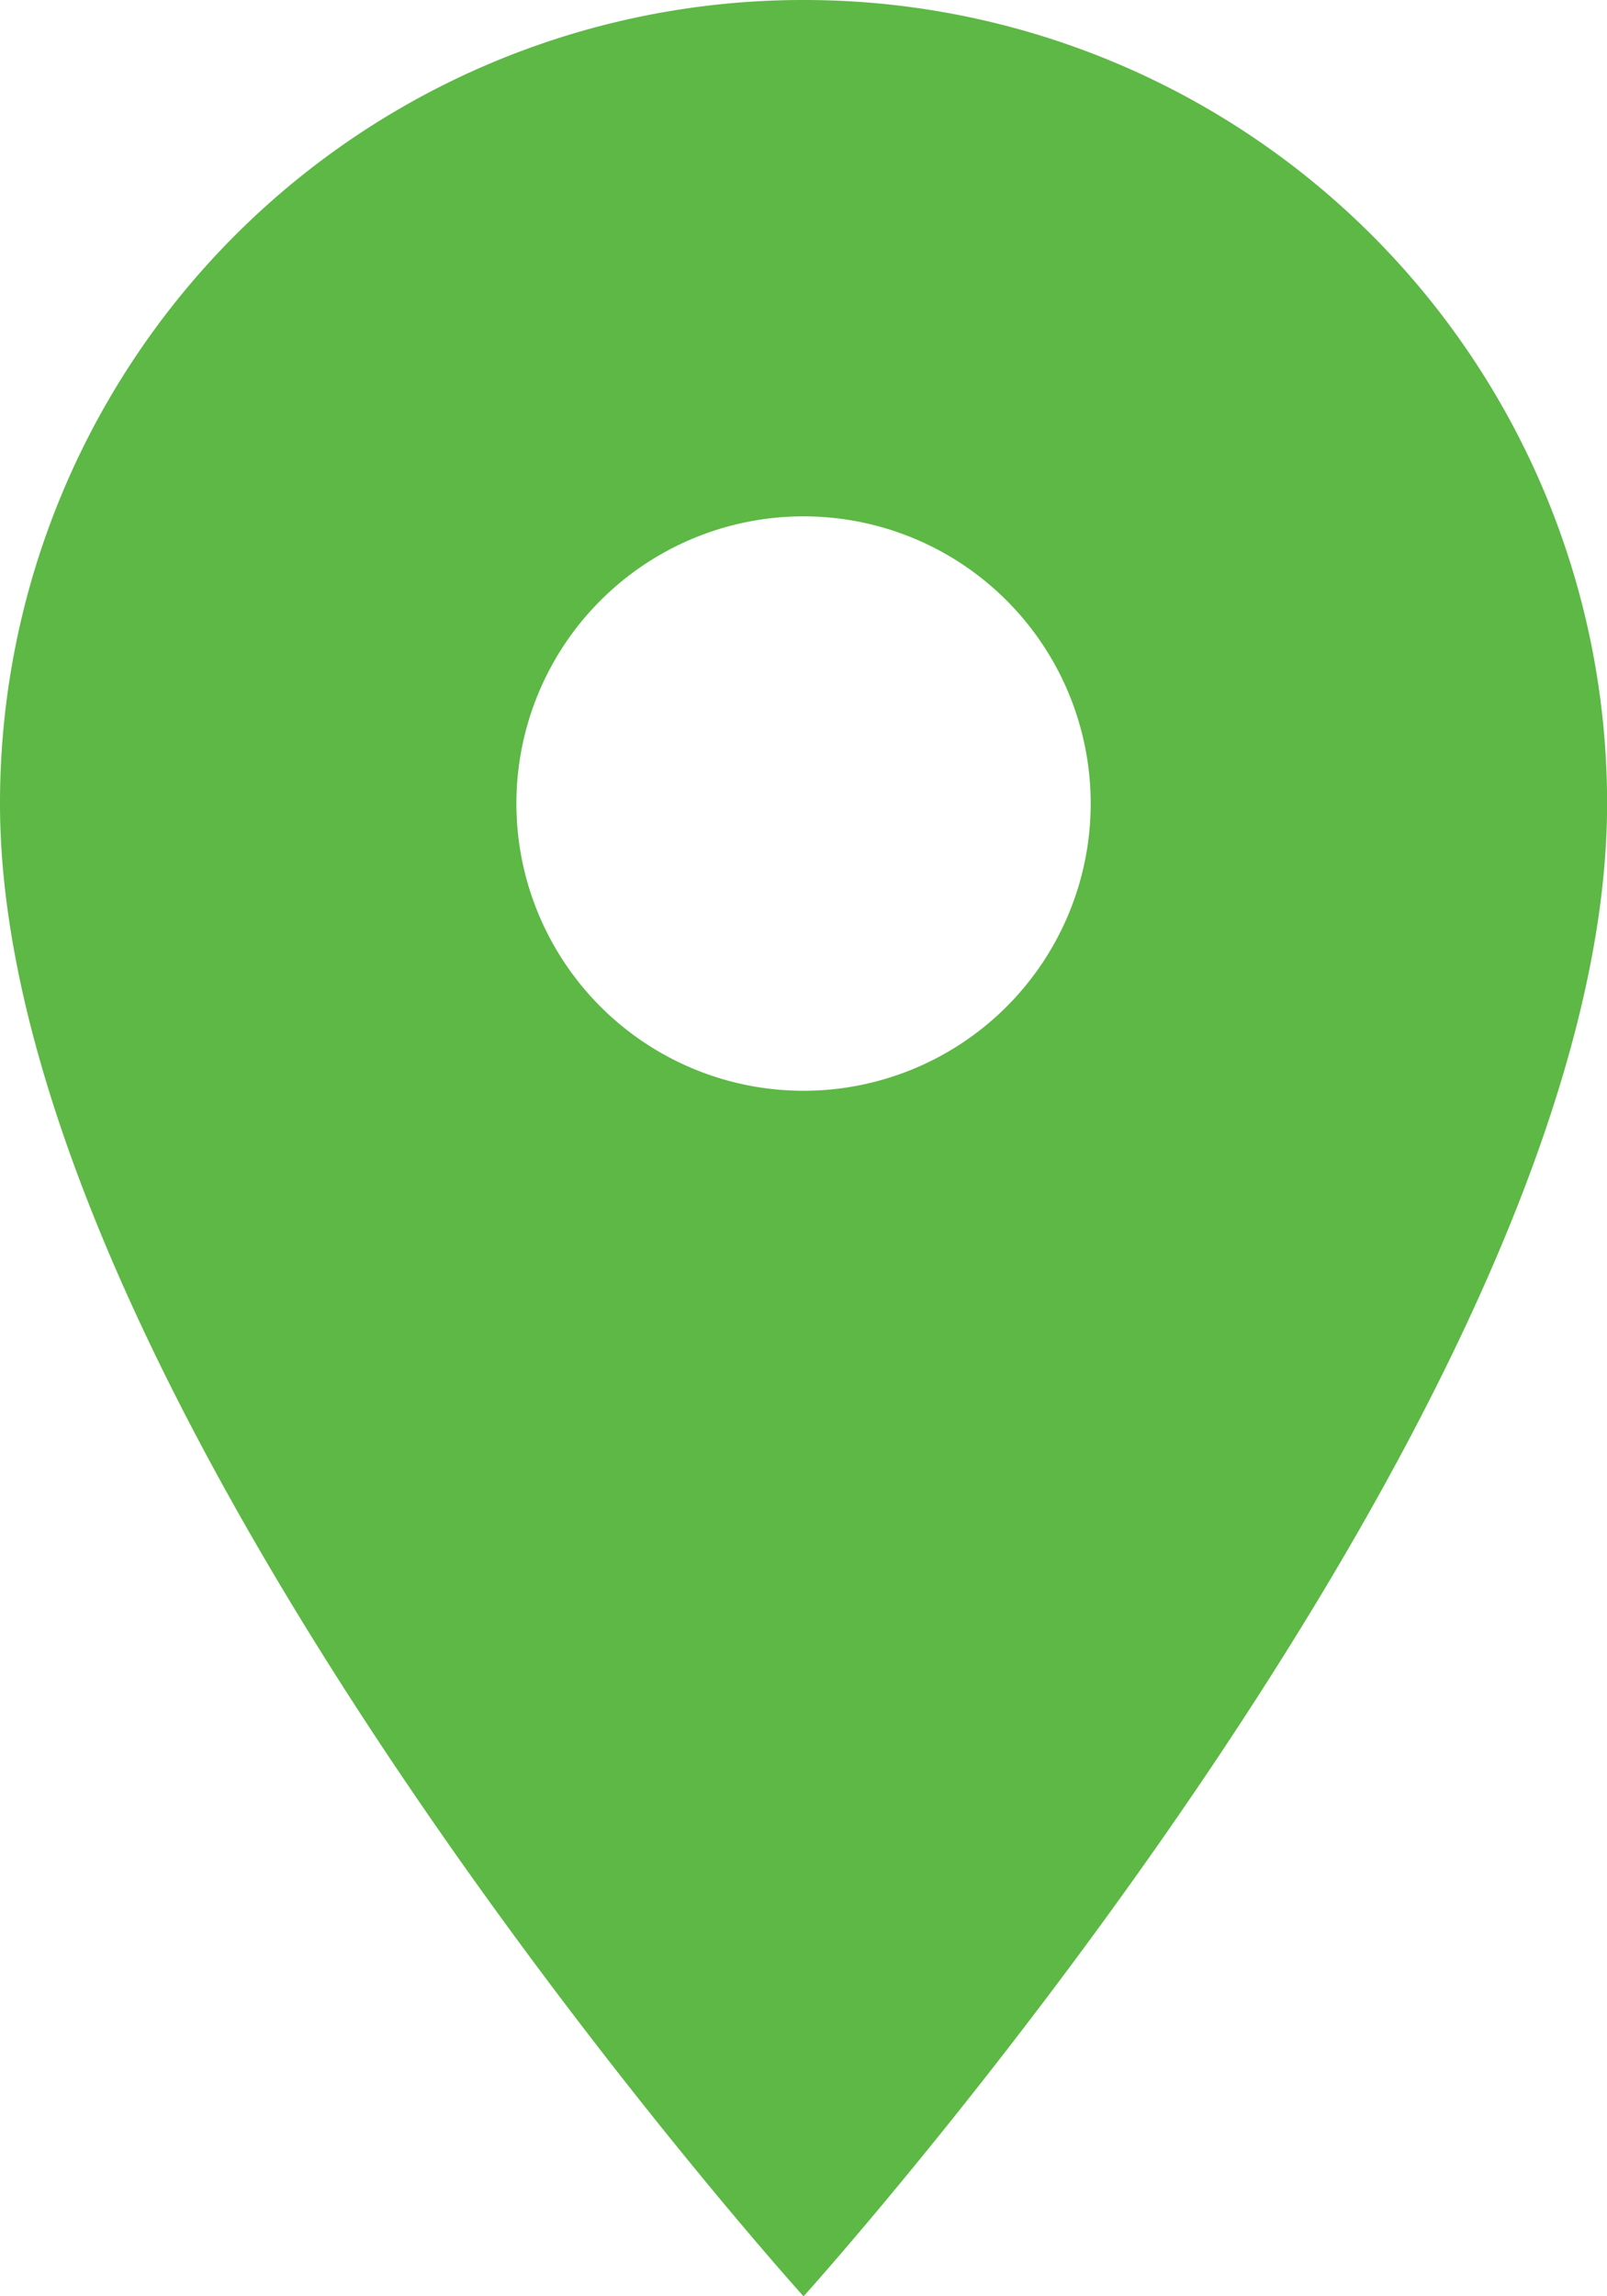 <svg xmlns="http://www.w3.org/2000/svg" width="17.909" height="25.584" viewBox="0 0 17.909 25.584">
  <path id="Icon_material-location-on" data-name="Icon material-location-on" d="M16.455,3A8.948,8.948,0,0,0,7.5,11.955c0,6.716,8.955,16.63,8.955,16.63s8.955-9.914,8.955-16.63A8.948,8.948,0,0,0,16.455,3Zm0,12.153a3.2,3.2,0,1,1,3.2-3.2A3.2,3.2,0,0,1,16.455,15.153Z" transform="translate(-7.5 -3)" fill="#5db845"/>
</svg>
